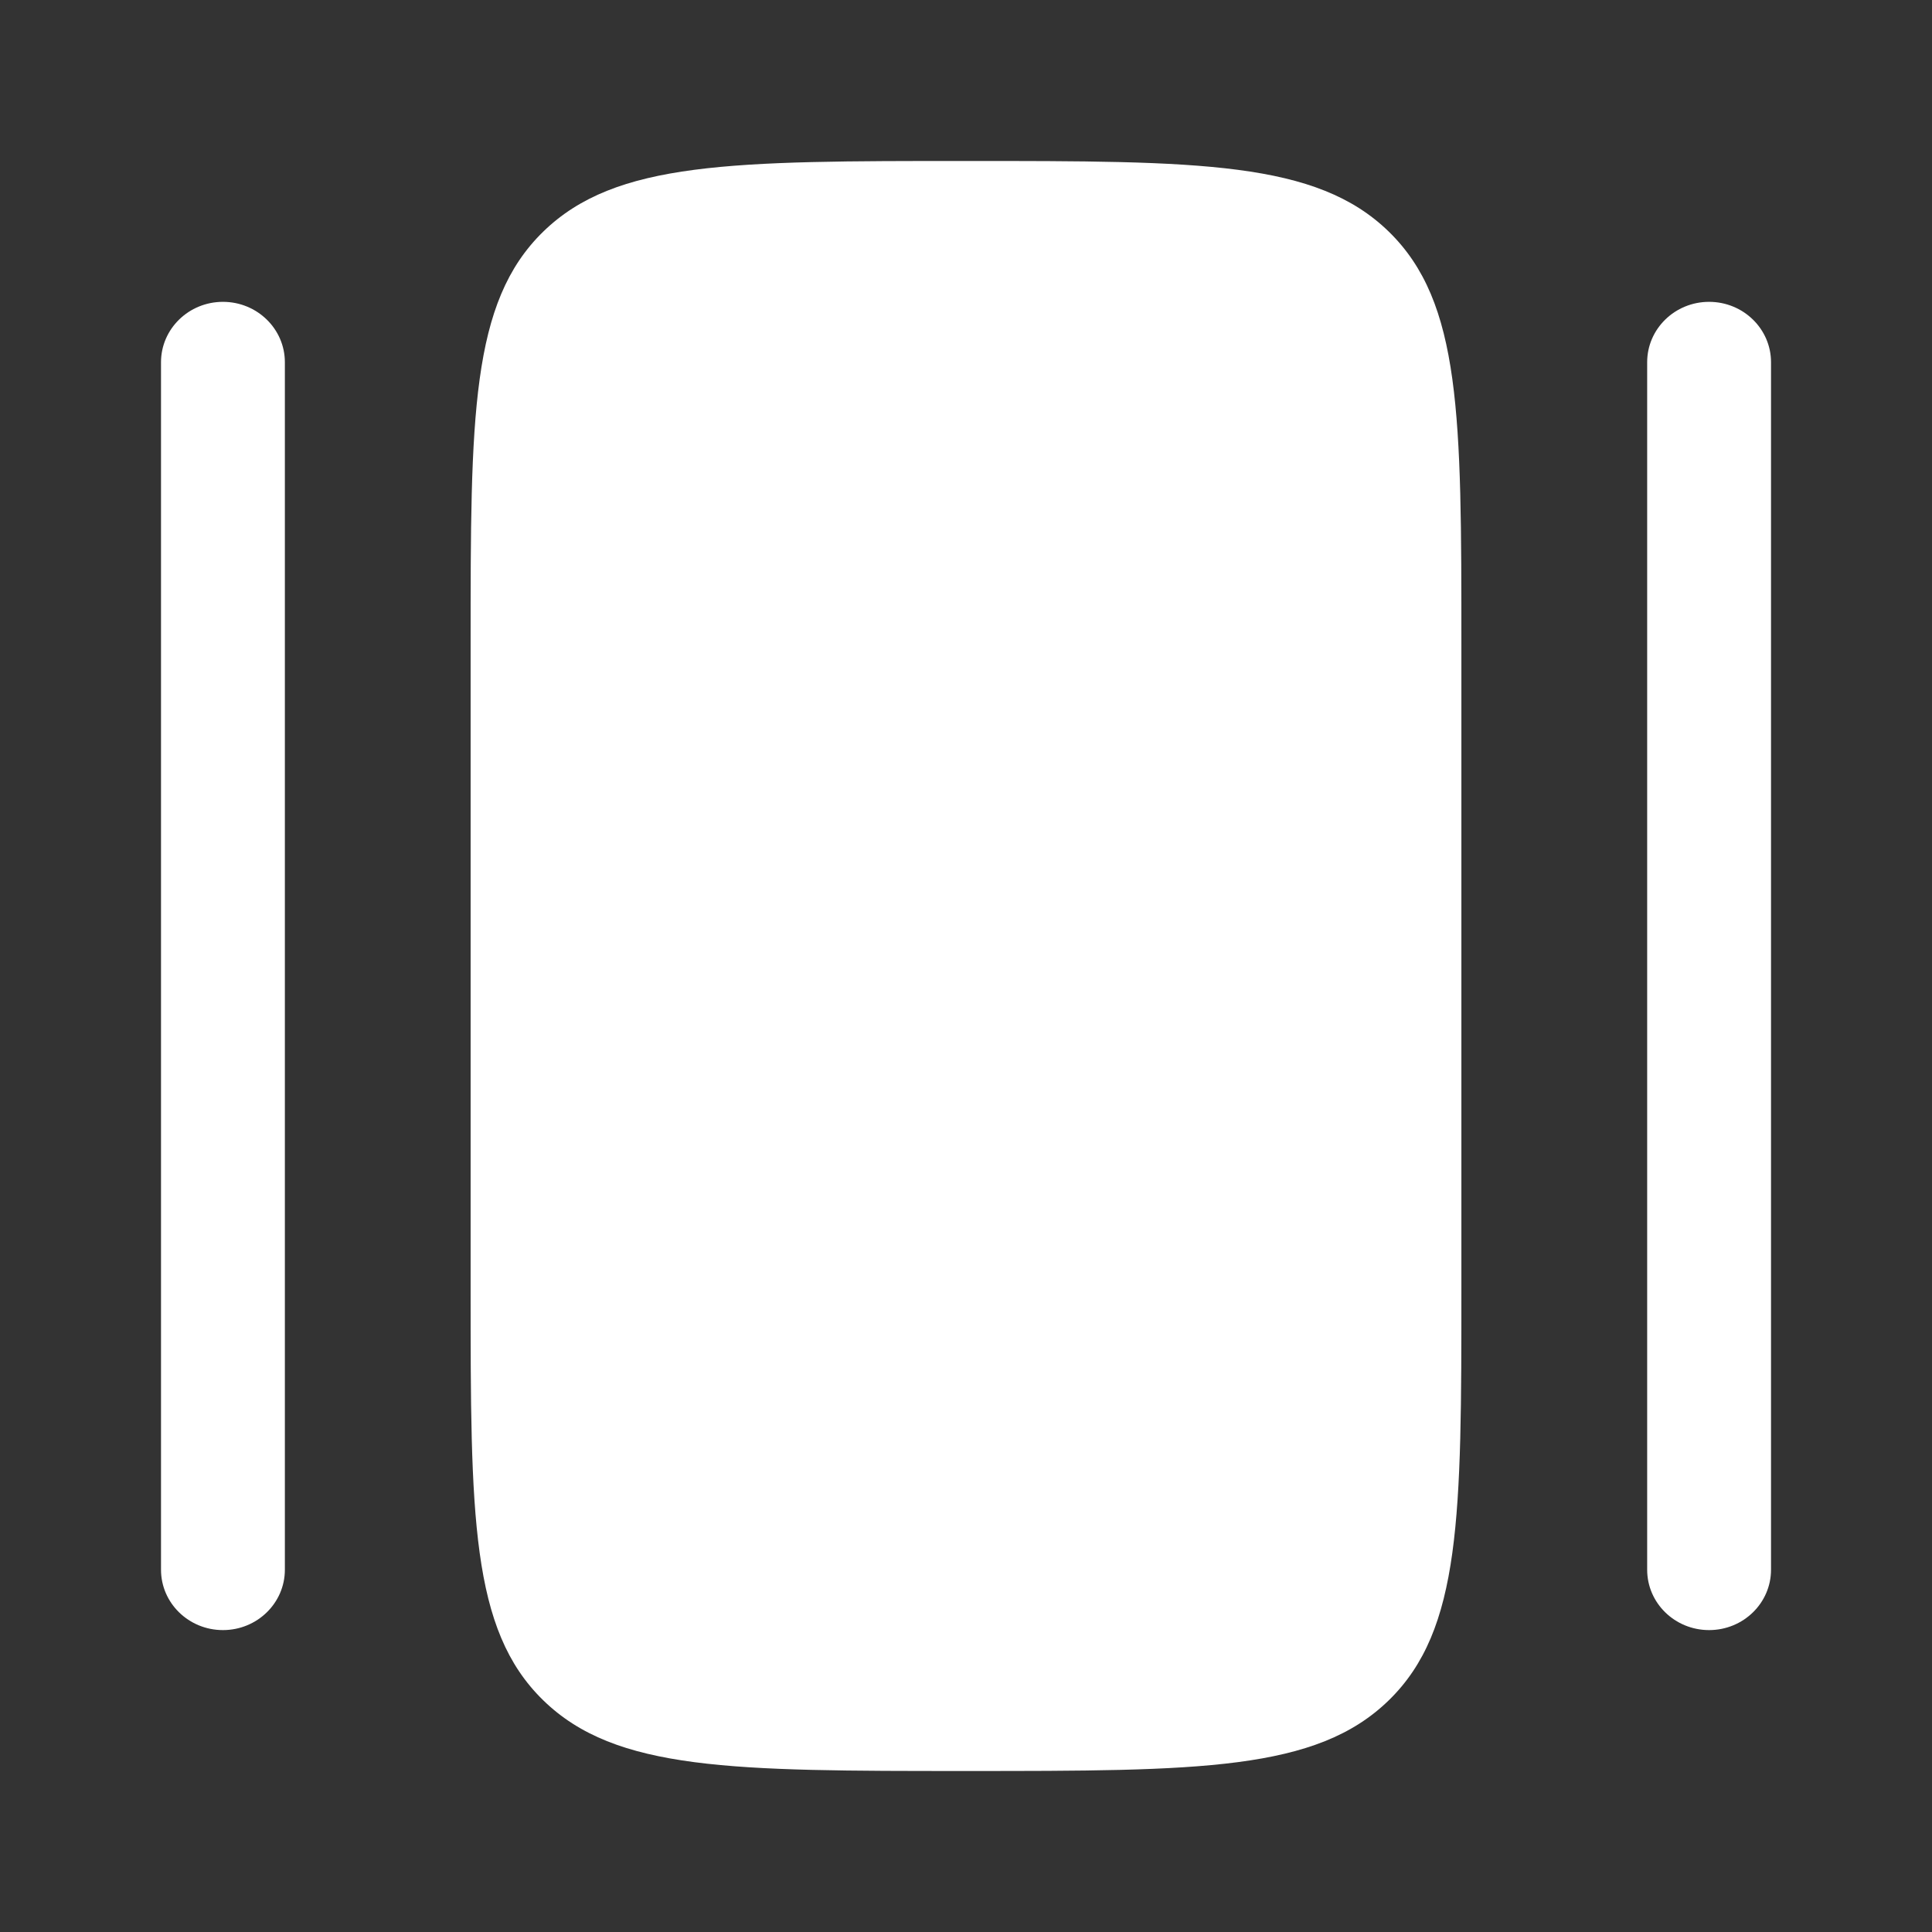 <svg xmlns="http://www.w3.org/2000/svg" fill="none" viewBox="0 0 56 56" height="56" width="56">
<rect x="0" y="0" width="56" height="56" fill="#333333" stroke="none"/>
<g id="Bold / Essentional, UI / Slider Vertical Minimalistic">
<g id="Vector">
<path fill="white" d="M13.641 18.666C13.641 12.066 13.641 8.767 15.744 6.716C17.847 4.666 21.231 4.666 28 4.666C34.769 4.666 38.154 4.666 40.257 6.716C42.359 8.767 42.359 12.066 42.359 18.666V37.333C42.359 43.932 42.359 47.232 40.257 49.282C38.154 51.333 34.769 51.333 28 51.333C21.231 51.333 17.847 51.333 15.744 49.282C13.641 47.232 13.641 43.932 13.641 37.333V18.666Z"></path>
<path fill="white" d="M6.462 8.749C7.453 8.749 8.257 9.533 8.257 10.499V45.499C8.257 46.466 7.453 47.249 6.462 47.249C5.471 47.249 4.667 46.466 4.667 45.499V10.499C4.667 9.533 5.471 8.749 6.462 8.749ZM49.539 8.749C50.53 8.749 51.334 9.533 51.334 10.499V45.499C51.334 46.466 50.53 47.249 49.539 47.249C48.547 47.249 47.744 46.466 47.744 45.499V10.499C47.744 9.533 48.547 8.749 49.539 8.749Z" clip-rule="evenodd" fill-rule="evenodd"></path>
</g>
</g>
</svg>
